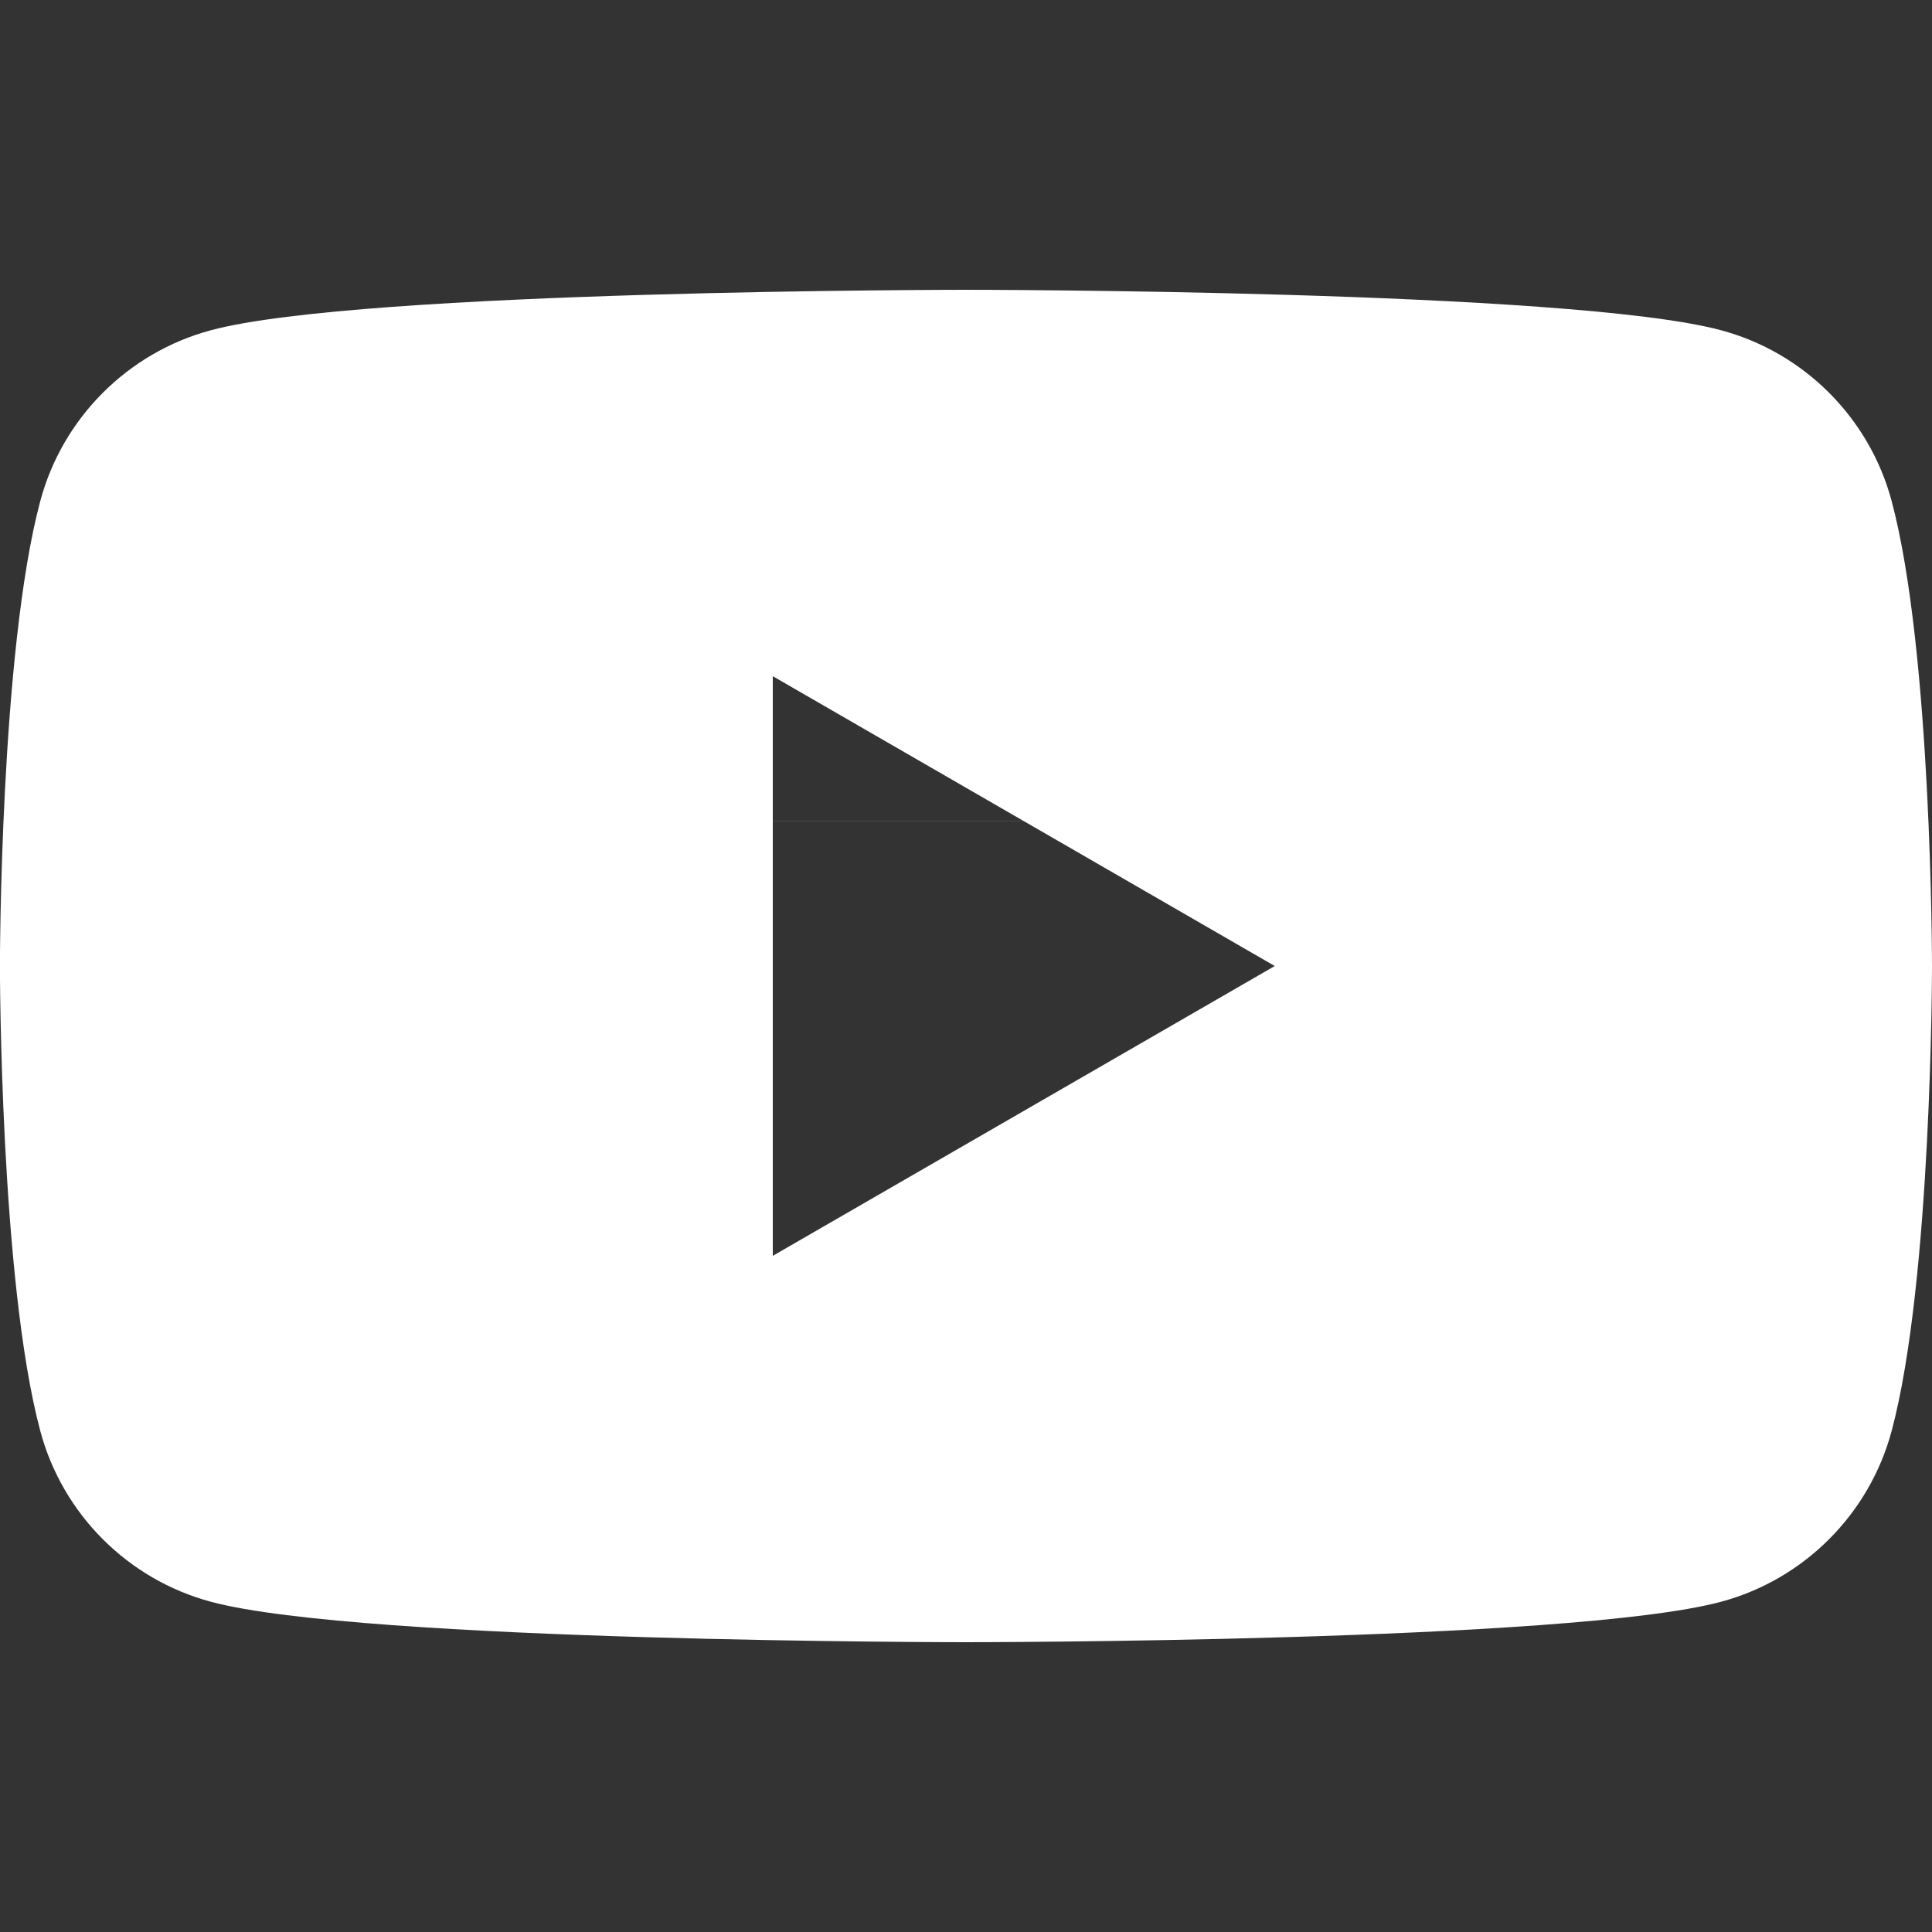 <?xml version="1.0" encoding="UTF-8"?><svg id="_レイヤー_1" xmlns="http://www.w3.org/2000/svg" viewBox="0 0 50 50"><rect x="0" y="0" width="50" height="50" fill="#333333" stroke="none"/><defs><style>.cls-1{fill:#fff;}</style></defs><rect class="cls-1" x="18.995" y="21.25" width="14.999" height=".002"/><rect class="cls-1" x="18.995" y="28.75" width="14.999" height=".002" transform="translate(-10.826 17.099) rotate(-30)"/><path class="cls-1" d="M48.955,12.965c-.575-2.151-2.269-3.846-4.421-4.42-3.899-1.045-19.535-1.045-19.535-1.045,0,0-15.636,0-19.535,1.045-2.151.575-3.845,2.269-4.421,4.42-1.045,3.899-1.045,12.035-1.045,12.035,0,0,0,8.135,1.045,12.035.575,2.151,2.269,3.845,4.421,4.42,3.899,1.045,19.535,1.045,19.535,1.045,0,0,15.635,0,19.535-1.045,2.151-.575,3.845-2.269,4.421-4.42,1.045-3.9,1.045-12.035,1.045-12.035,0,0,0-8.135-1.045-12.035ZM32.99,25.002l-12.99,7.5v-15.002l12.99,7.5h-.001s.001.002.001.002Z"/></svg>